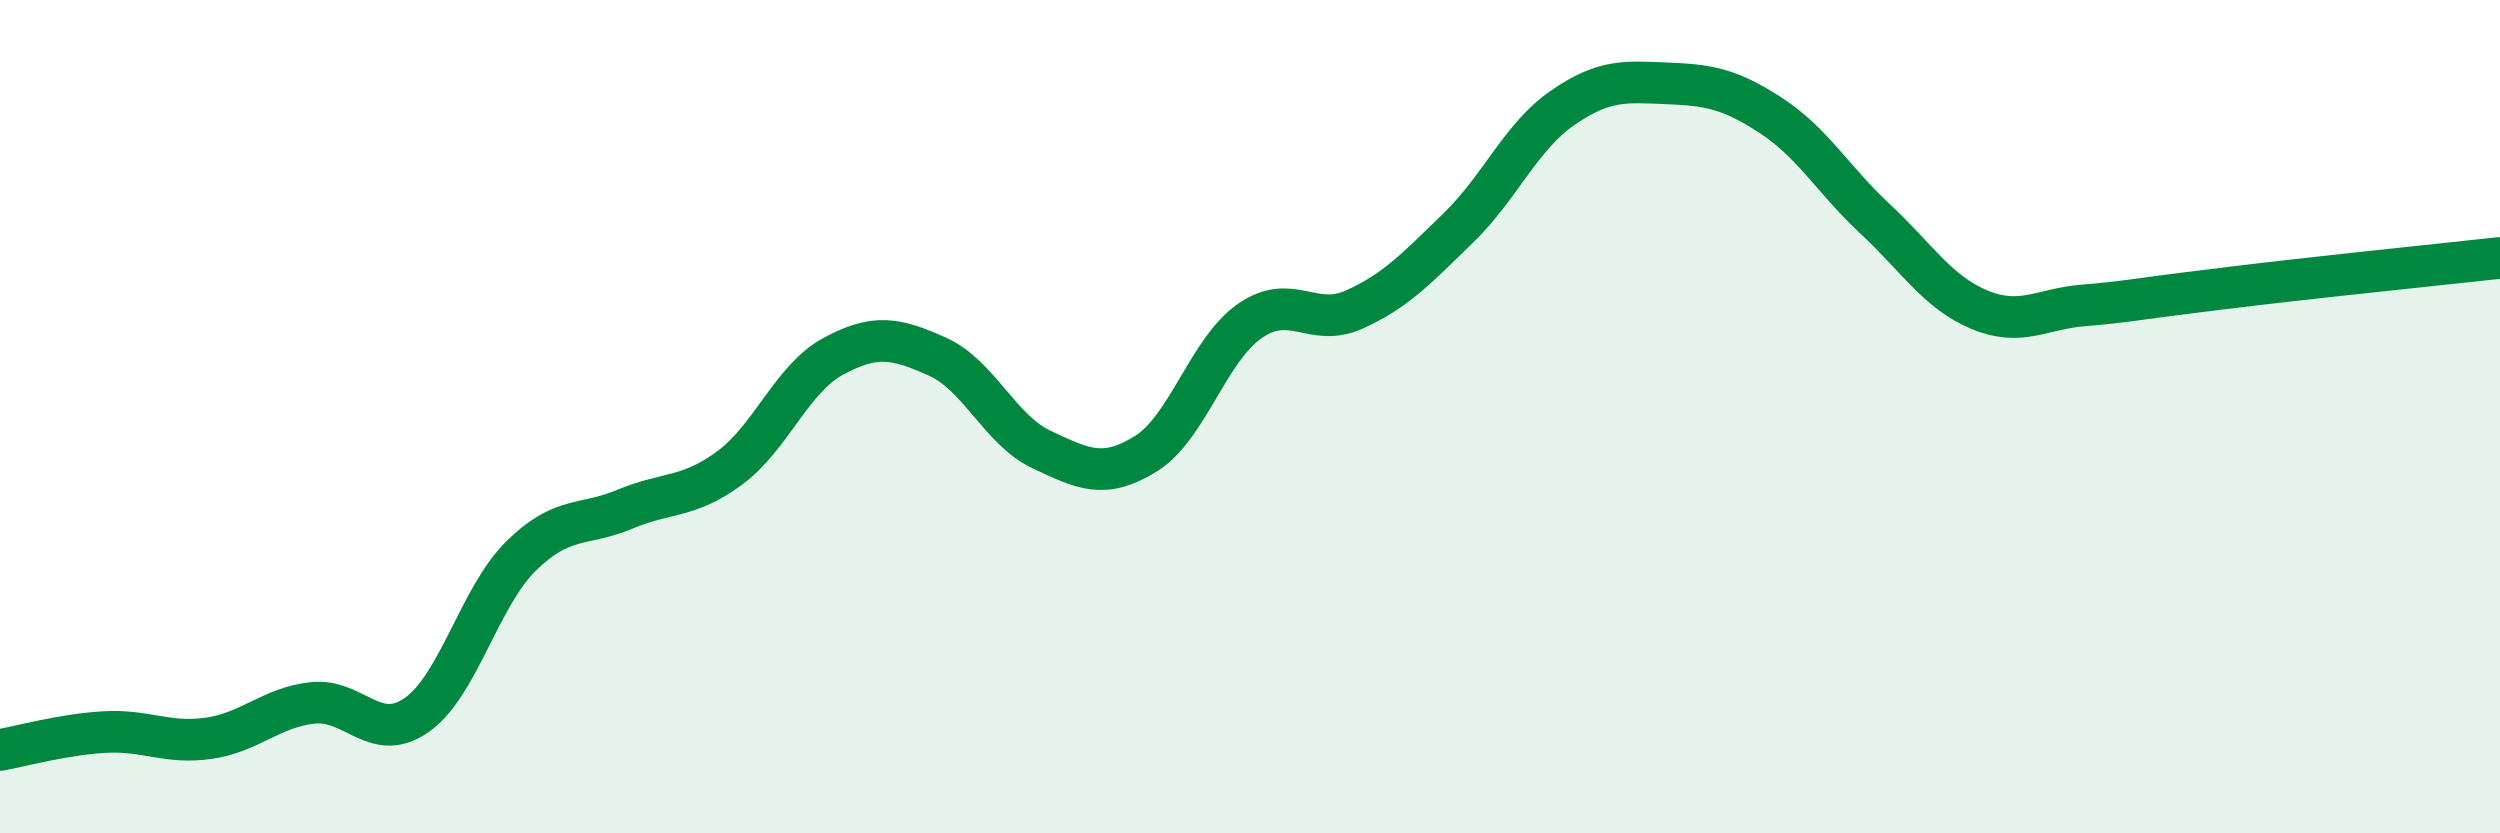 
    <svg width="60" height="20" viewBox="0 0 60 20" xmlns="http://www.w3.org/2000/svg">
      <path
        d="M 0,18 C 0.5,17.91 1.5,17.63 2.5,17.57 C 3.5,17.51 4,17.86 5,17.72 C 6,17.58 6.5,16.98 7.5,16.87 C 8.5,16.76 9,17.86 10,17.16 C 11,16.46 11.5,14.34 12.5,13.35 C 13.5,12.36 14,12.64 15,12.22 C 16,11.8 16.5,11.97 17.5,11.24 C 18.5,10.51 19,9.09 20,8.55 C 21,8.01 21.5,8.11 22.5,8.56 C 23.5,9.01 24,10.32 25,10.79 C 26,11.26 26.5,11.51 27.5,10.89 C 28.5,10.27 29,8.39 30,7.7 C 31,7.01 31.5,7.88 32.5,7.43 C 33.5,6.98 34,6.44 35,5.47 C 36,4.5 36.5,3.28 37.5,2.59 C 38.5,1.9 39,1.96 40,2 C 41,2.04 41.5,2.12 42.5,2.77 C 43.5,3.42 44,4.32 45,5.25 C 46,6.18 46.5,7.01 47.5,7.43 C 48.5,7.85 49,7.41 50,7.33 C 51,7.25 51.5,7.15 52.5,7.03 C 53.5,6.91 53.5,6.9 55,6.73 C 56.5,6.56 59,6.3 60,6.19L60 20L0 20Z"
        fill="#008740"
        opacity="0.1"
        stroke-linecap="round"
        stroke-linejoin="round"
      />
      <path
        d="M 0,18 C 0.5,17.91 1.5,17.63 2.5,17.57 C 3.5,17.51 4,17.86 5,17.72 C 6,17.58 6.5,16.98 7.5,16.87 C 8.5,16.76 9,17.86 10,17.16 C 11,16.46 11.5,14.34 12.5,13.35 C 13.5,12.36 14,12.64 15,12.22 C 16,11.8 16.5,11.97 17.5,11.24 C 18.5,10.51 19,9.09 20,8.55 C 21,8.01 21.5,8.11 22.5,8.56 C 23.5,9.01 24,10.32 25,10.79 C 26,11.26 26.5,11.51 27.5,10.89 C 28.5,10.27 29,8.39 30,7.7 C 31,7.01 31.5,7.88 32.5,7.43 C 33.5,6.98 34,6.44 35,5.47 C 36,4.5 36.5,3.28 37.5,2.59 C 38.5,1.9 39,1.96 40,2 C 41,2.04 41.5,2.12 42.5,2.77 C 43.5,3.42 44,4.32 45,5.25 C 46,6.18 46.5,7.01 47.5,7.43 C 48.5,7.85 49,7.41 50,7.33 C 51,7.25 51.5,7.15 52.5,7.03 C 53.5,6.91 53.5,6.9 55,6.73 C 56.5,6.56 59,6.3 60,6.19"
        stroke="#008740"
        stroke-width="1"
        fill="none"
        stroke-linecap="round"
        stroke-linejoin="round"
      />
    </svg>
  